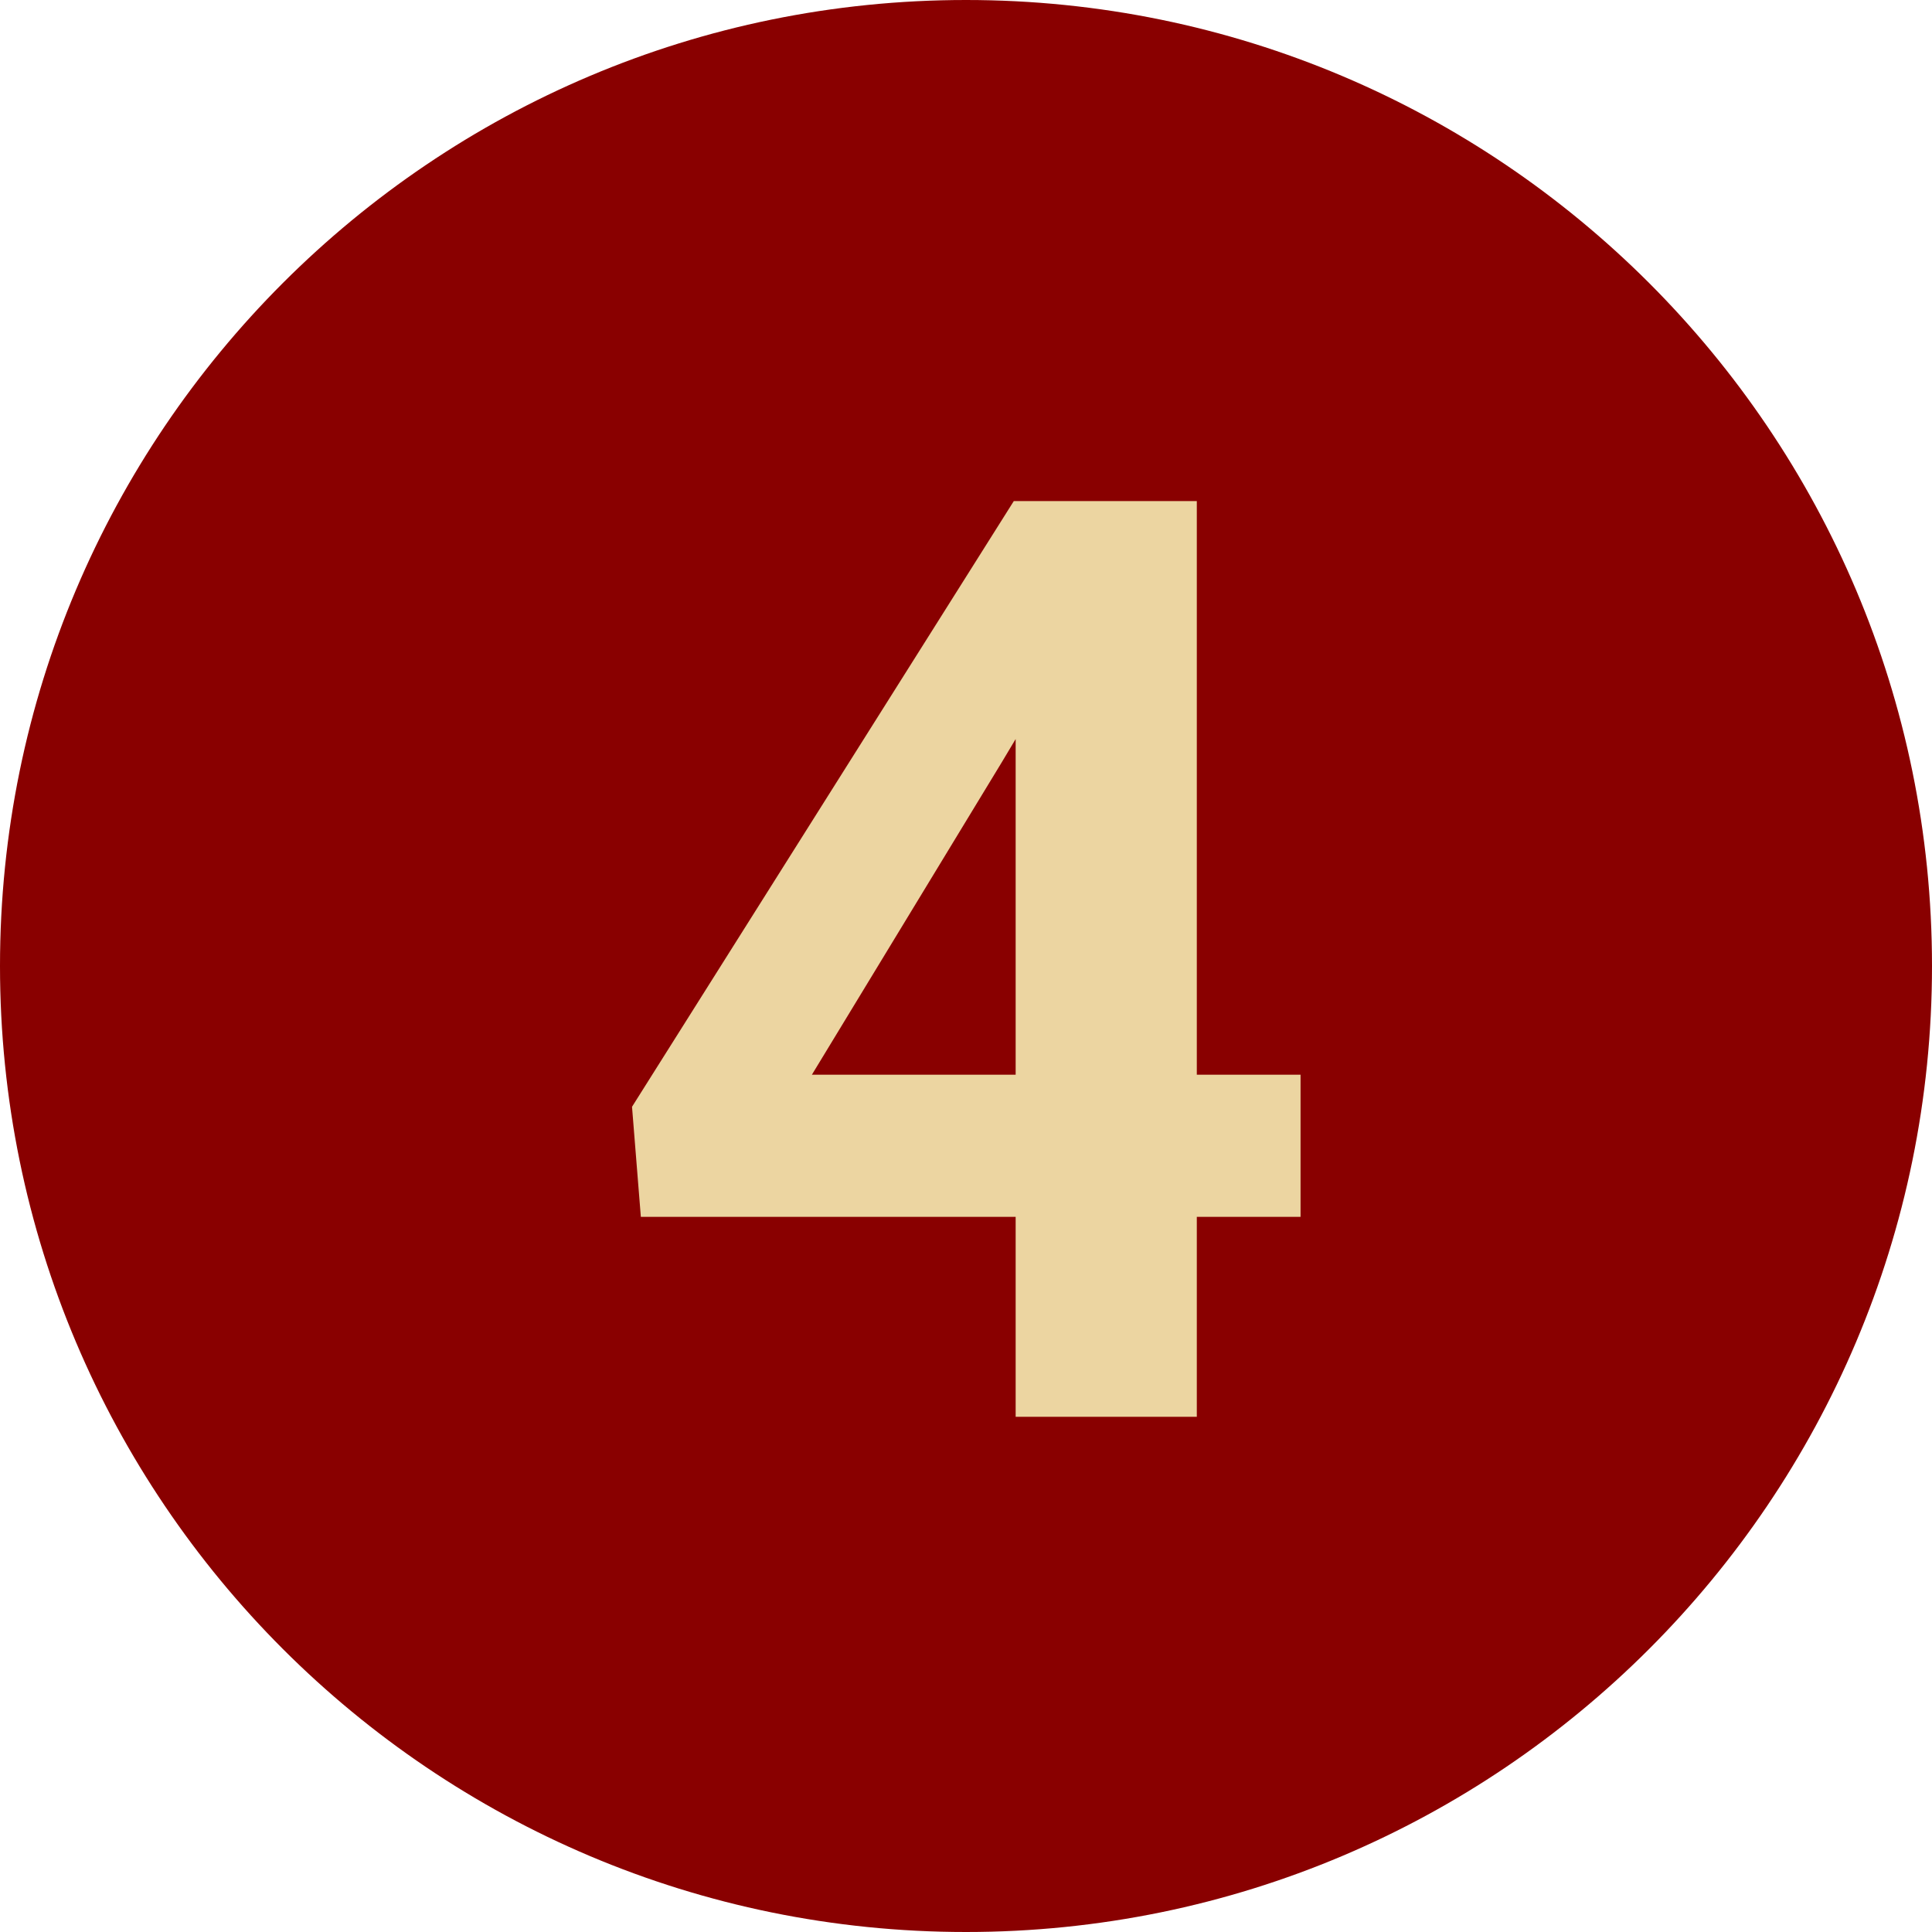 <?xml version="1.0" encoding="UTF-8"?> <svg xmlns="http://www.w3.org/2000/svg" width="30" height="30" viewBox="0 0 30 30" fill="none"><path d="M0 15C0 6.716 6.716 0 15 0C23.284 0 30 6.716 30 15C30 23.284 23.284 30 15 30C6.716 30 0 23.284 0 15Z" fill="#890000"></path><path d="M20.195 16.688V18.895H9.951L9.814 17.186L15.742 7.781H17.979L15.557 11.834L12.607 16.688H20.195ZM18.584 7.781V22H15.771V7.781H18.584Z" fill="#ECD5A1"></path></svg> 